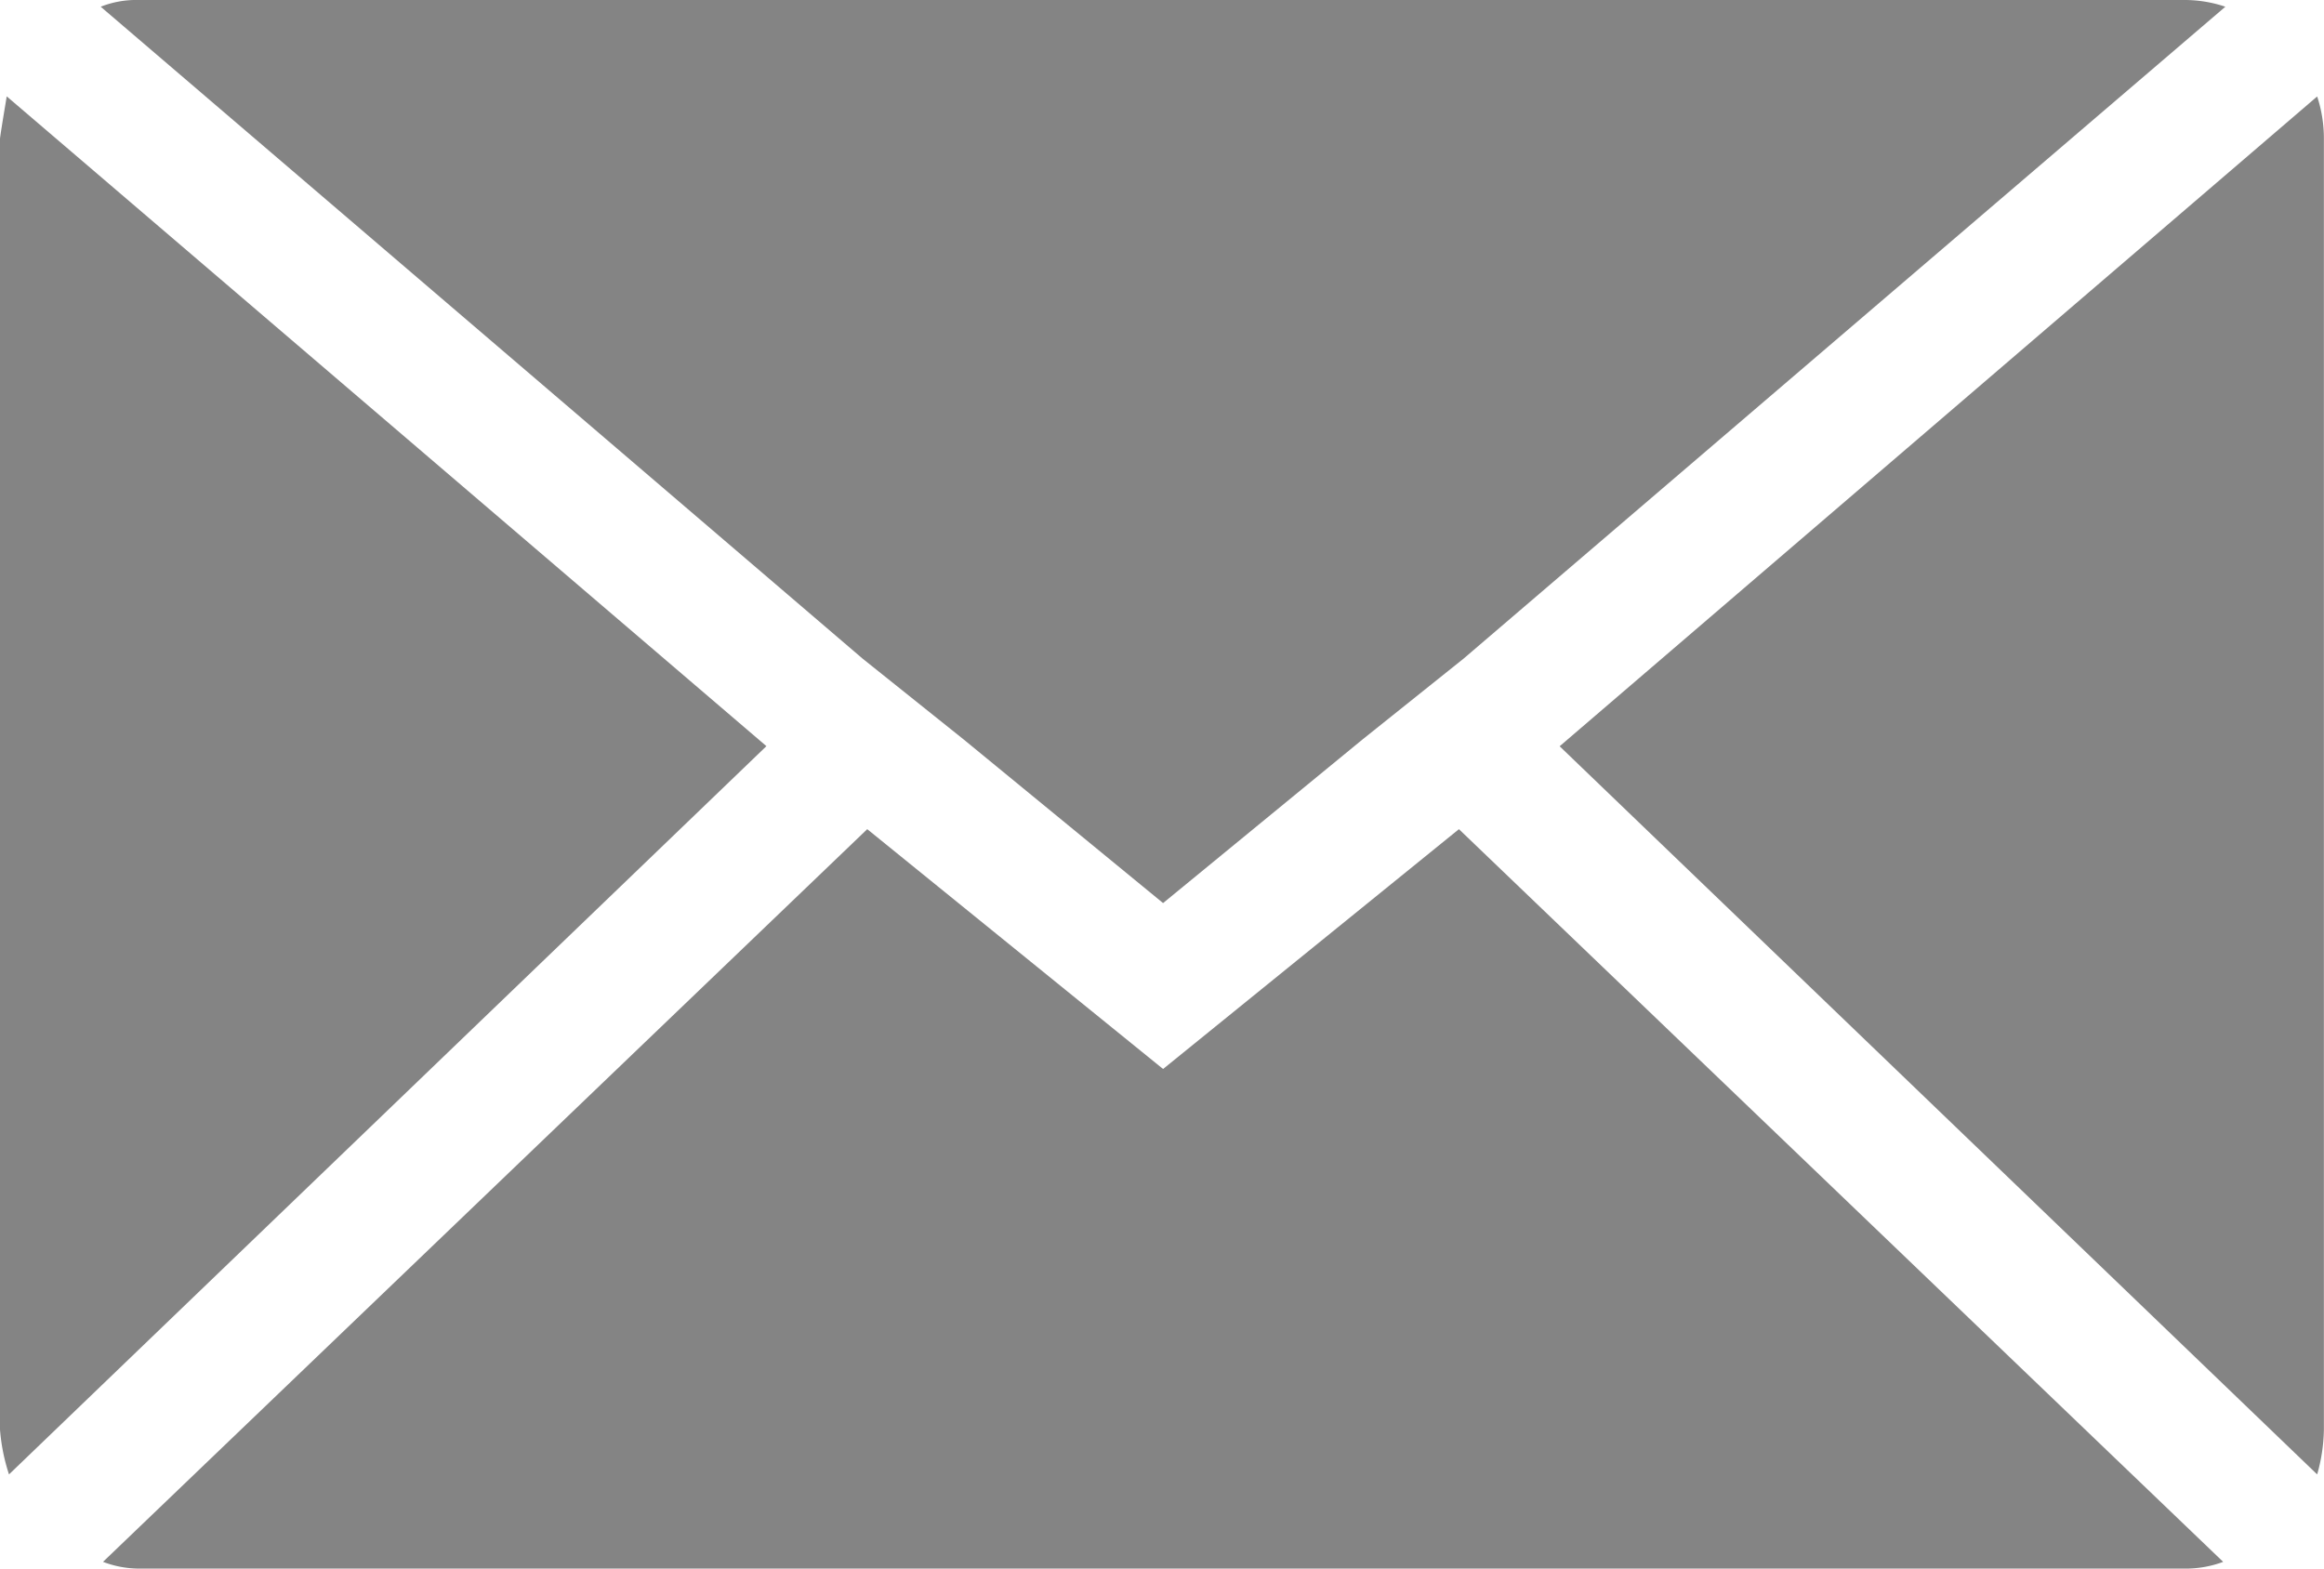 <svg xmlns="http://www.w3.org/2000/svg" width="21.414" height="14.455"><path data-name="Icon zocial-email" d="M0 13.174V1.28q0-.021.062-.392l7 5.988-6.979 6.711A1.75 1.75 0 010 13.174zM.928.062A.89.89 0 011.279 0h18.854a1.169 1.169 0 01.372.062l-7.021 6.009-.929.743-1.838 1.508-1.838-1.508-.929-.743zm.021 14.331l7.042-6.752 2.726 2.21 2.726-2.21 7.042 6.752a.991.991 0 01-.351.062H1.28a.935.935 0 01-.33-.062zm13.422-7.516l6.98-5.988a1.233 1.233 0 01.062.392v11.893a1.583 1.583 0 01-.062.413z" fill="#848484"/></svg>